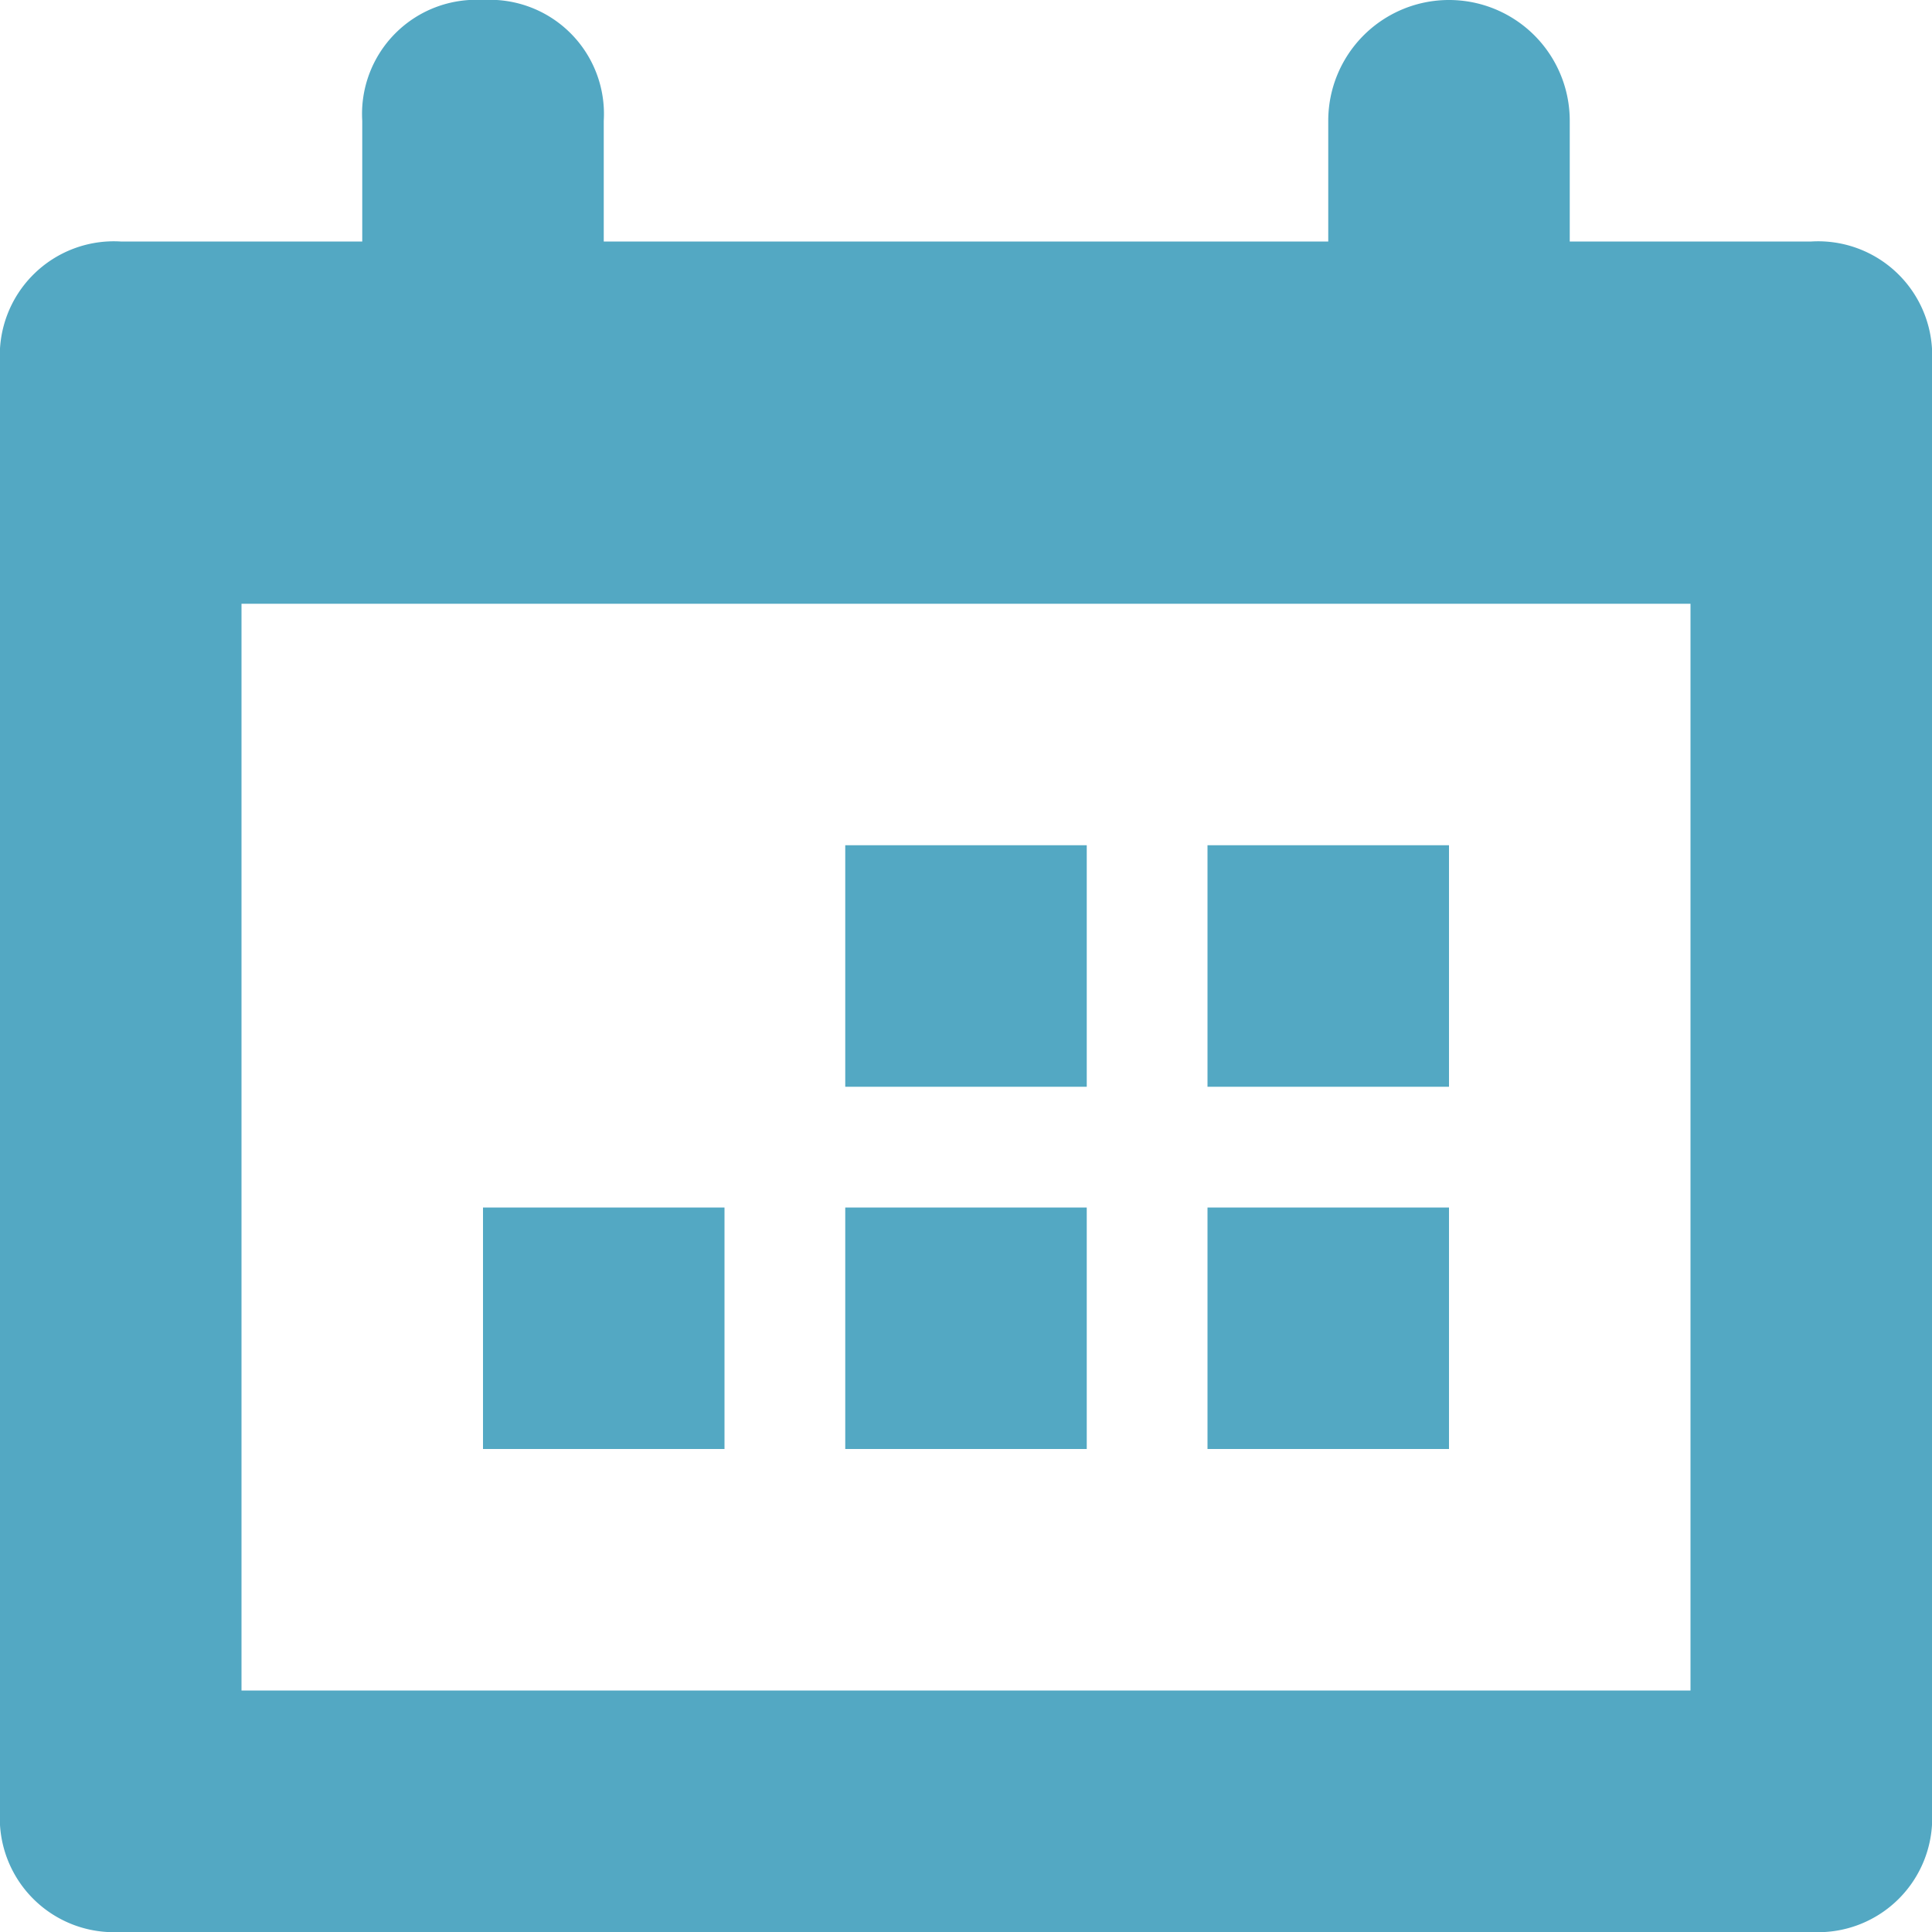 <svg xmlns="http://www.w3.org/2000/svg" width="18" height="18" viewBox="0 0 18 18">
  <g id="Fiscal_Year" data-name="Fiscal Year" transform="translate(-291 -91)">
    <rect id="Rectangle_557" data-name="Rectangle 557" width="18" height="18" transform="translate(291 91)" fill="none"/>
    <path id="Path_149" data-name="Path 149" d="M2.25,5.625V15.75h13.5V5.625ZM14.625,2.25h2.25A1.063,1.063,0,0,1,18,3.375v13.5A1.063,1.063,0,0,1,16.875,18H1.125A1.063,1.063,0,0,1,0,16.875V3.375A1.063,1.063,0,0,1,1.125,2.25h2.25V1.125A1.063,1.063,0,0,1,4.5,0,1.063,1.063,0,0,1,5.625,1.125V2.25h6.75V1.125a1.125,1.125,0,0,1,2.25,0ZM13.5,13.5H11.25V11.25H13.5Zm-3.375,0H7.875V11.25h2.25ZM13.5,10.125H11.25V7.875H13.5Zm-3.375,0H7.875V7.875h2.25ZM6.75,13.5H4.5V11.25H6.75Z" transform="translate(291 91)" fill="#53a8c3" fill-rule="evenodd"/>
  </g>
</svg>
